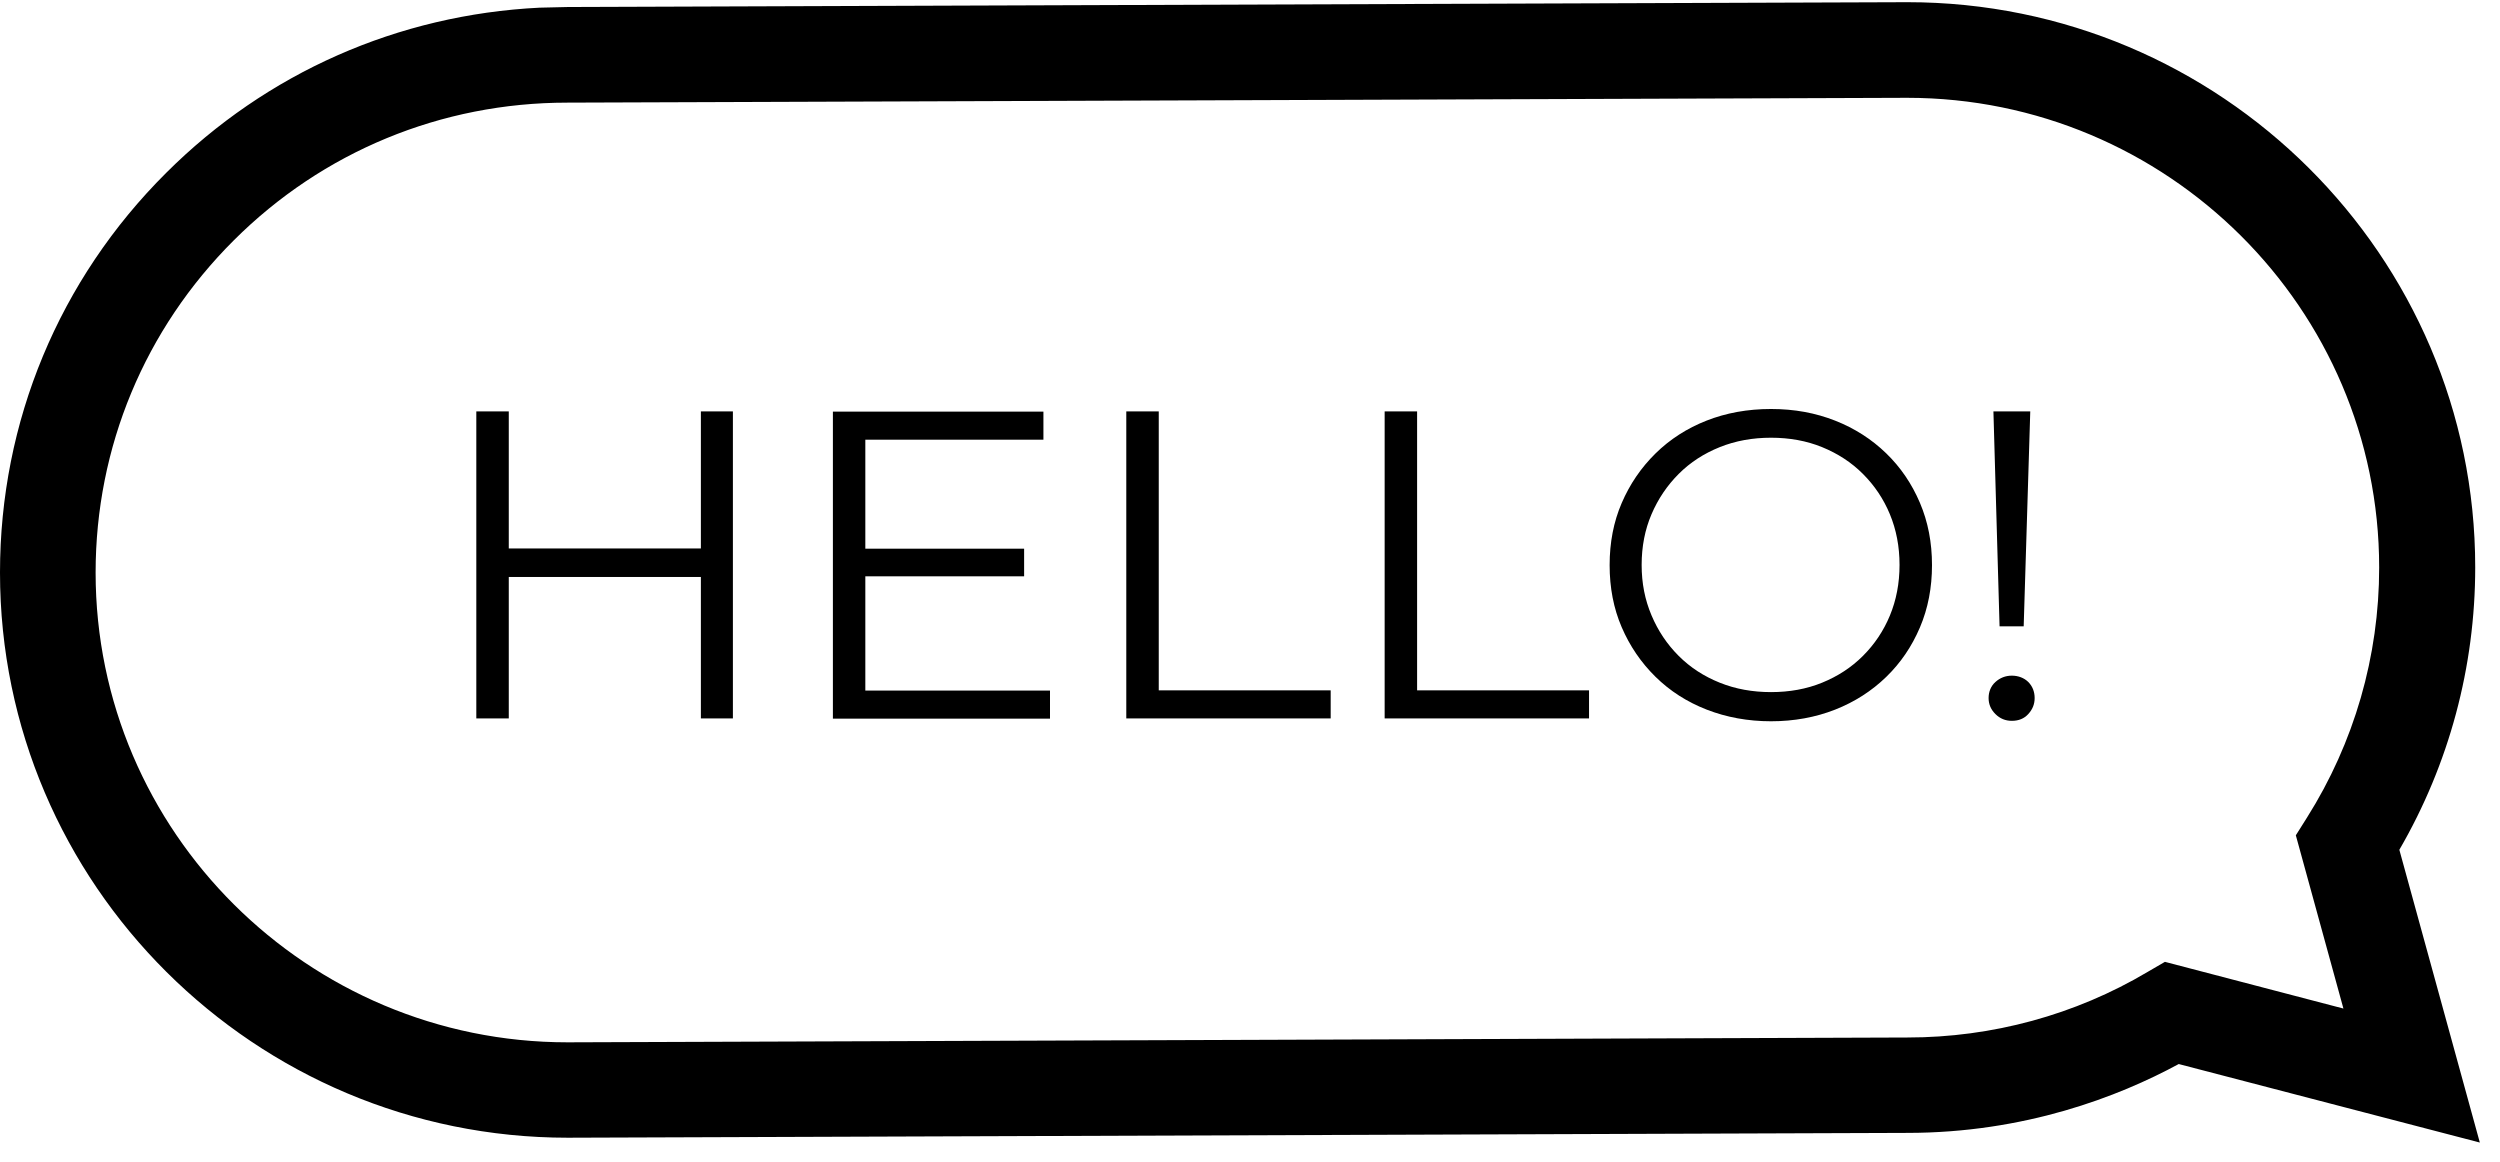 <svg width="114" height="53" viewBox="0 0 114 53" fill="none" xmlns="http://www.w3.org/2000/svg">
<path fill-rule="evenodd" clip-rule="evenodd" d="M25.89 51.88C11.62 51.88 0 40.32 0 26.11C0 19.23 2.69 12.75 7.58 7.88C12.16 3.31 18.16 0.67 24.6 0.35L25.89 0.32L86.98 0.1C101.25 0.1 112.87 11.66 112.87 25.87C112.87 30.41 111.68 34.84 109.41 38.75L113.08 52.1L99.35 48.52C96.6 50.01 92.33 51.66 86.97 51.66L25.88 51.88H25.89ZM86.98 47.31C90.84 47.31 94.63 46.28 97.93 44.32L98.72 43.86L106.86 45.99L104.69 38.09L105.2 37.28C107.35 33.87 108.49 29.93 108.49 25.88C108.49 14.07 98.83 4.46 86.96 4.46L25.87 4.68C20.12 4.68 14.72 6.91 10.66 10.96C6.6 15.01 4.36 20.39 4.36 26.11C4.36 37.92 14.02 47.53 25.88 47.53L86.97 47.31H86.98Z" fill="black"/>
<path d="M23.2 32.76H21.72V18.76H23.2V32.76ZM32.1 26.31H23.04V25.01H32.1V26.31ZM31.96 18.76H33.42V32.76H31.96V18.76Z" fill="black"/>
<path d="M39.459 31.49H47.88V32.77H37.98V18.77H47.58V20.05H39.459V31.49ZM39.3 25.02H46.7V26.28H39.3V25.02Z" fill="black"/>
<path d="M51.359 32.76V18.76H52.839V31.48H60.679V32.76H51.359Z" fill="black"/>
<path d="M63.14 32.76V18.76H64.62V31.48H72.46V32.76H63.14Z" fill="black"/>
<path d="M80.759 32.89C79.709 32.89 78.729 32.71 77.829 32.36C76.929 32.01 76.149 31.51 75.489 30.86C74.829 30.21 74.319 29.46 73.949 28.6C73.579 27.74 73.399 26.8 73.399 25.77C73.399 24.74 73.579 23.8 73.949 22.94C74.319 22.08 74.829 21.33 75.489 20.68C76.149 20.03 76.929 19.53 77.819 19.18C78.709 18.83 79.689 18.65 80.759 18.65C81.829 18.65 82.789 18.83 83.679 19.18C84.569 19.53 85.349 20.03 86.009 20.67C86.669 21.31 87.179 22.06 87.549 22.93C87.919 23.8 88.099 24.74 88.099 25.77C88.099 26.8 87.919 27.74 87.549 28.61C87.179 29.48 86.669 30.23 86.009 30.87C85.349 31.51 84.569 32.01 83.679 32.36C82.789 32.71 81.809 32.89 80.759 32.89ZM80.759 31.56C81.599 31.56 82.379 31.42 83.089 31.13C83.799 30.84 84.419 30.44 84.949 29.91C85.479 29.38 85.889 28.77 86.179 28.07C86.469 27.37 86.619 26.6 86.619 25.76C86.619 24.92 86.469 24.15 86.179 23.45C85.889 22.75 85.479 22.14 84.949 21.61C84.419 21.08 83.799 20.68 83.089 20.39C82.379 20.1 81.599 19.96 80.759 19.96C79.919 19.96 79.139 20.1 78.419 20.39C77.699 20.68 77.079 21.08 76.549 21.61C76.019 22.14 75.609 22.75 75.309 23.45C75.009 24.15 74.859 24.92 74.859 25.76C74.859 26.6 75.009 27.35 75.309 28.06C75.609 28.77 76.019 29.38 76.549 29.91C77.079 30.44 77.699 30.84 78.419 31.13C79.139 31.42 79.919 31.56 80.759 31.56Z" fill="black"/>
<path d="M91.74 32.87C91.45 32.87 91.2 32.77 90.99 32.56C90.78 32.35 90.68 32.11 90.68 31.83C90.68 31.55 90.78 31.29 90.99 31.1C91.2 30.91 91.45 30.81 91.74 30.81C92.03 30.81 92.3 30.91 92.49 31.1C92.68 31.29 92.78 31.54 92.78 31.83C92.78 32.12 92.68 32.35 92.49 32.56C92.3 32.77 92.05 32.87 91.74 32.87ZM91.18 28.56L90.9 18.76H92.58L92.28 28.56H91.18Z" fill="black"/>
</svg>
